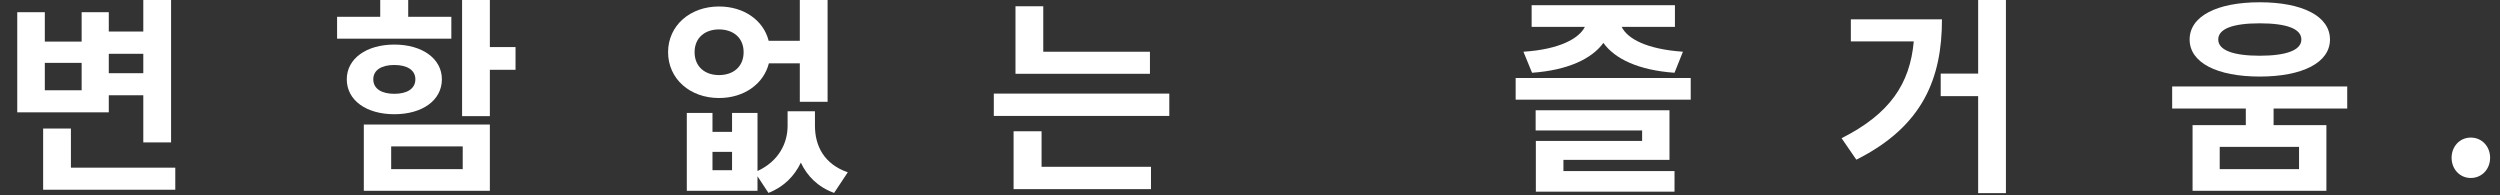 <?xml version="1.0" encoding="utf-8"?>
<!-- Generator: Adobe Illustrator 16.2.1, SVG Export Plug-In . SVG Version: 6.00 Build 0)  -->
<!DOCTYPE svg PUBLIC "-//W3C//DTD SVG 1.1//EN" "http://www.w3.org/Graphics/SVG/1.1/DTD/svg11.dtd">
<svg version="1.1" id="レイヤー_1" xmlns="http://www.w3.org/2000/svg" xmlns:xlink="http://www.w3.org/1999/xlink" x="0px"
	 y="0px" width="332.667px" height="26px" viewBox="0 0 332.667 26" enable-background="new 0 0 332.667 26" xml:space="preserve">
<rect x="0" y="0" width="332.667" height="26" fill="#333333" stroke="none"/>
<g>
	<g>
		<path fill="#FFFFFF" d="M14.476,14.947H2.296V1.619h3.668v3.92h4.9v-3.92h3.612v2.576h4.592v-4.284h3.696v19.04h-3.696v-6.272
			h-4.592V14.947z M23.324,22.311v2.94H5.74v-8.147h3.696v5.207H23.324z M10.864,8.367h-4.9v3.64h4.9V8.367z M14.476,7.163v2.576
			h4.592V7.163H14.476z"/>
		<path fill="#FFFFFF" d="M60.06,5.147H44.855V2.235h5.74v-2.492h3.724v2.492h5.74V5.147z M52.472,15.199
			c-3.724,0-6.328-1.848-6.328-4.648c0-2.744,2.604-4.62,6.328-4.62s6.328,1.876,6.328,4.62
			C58.8,13.351,56.196,15.199,52.472,15.199z M48.412,16.571h16.772v8.819H48.412V16.571z M52.472,12.483
			c1.652,0,2.8-0.644,2.8-1.932c0-1.26-1.148-1.904-2.8-1.904s-2.8,0.644-2.8,1.904C49.672,11.839,50.82,12.483,52.472,12.483z
			 M52.052,22.507h9.52v-3.024h-9.52V22.507z M68.6,9.291h-3.416v6.16h-3.696V-0.061h3.696v6.328H68.6V9.291z"/>
		<path fill="#FFFFFF" d="M102.312,8.423c-0.7,2.772-3.332,4.62-6.636,4.62c-3.864,0-6.776-2.548-6.776-6.104
			c0-3.528,2.912-6.076,6.776-6.076c3.304,0,5.908,1.82,6.608,4.564h4.144v-5.516h3.696v13.636h-3.696V8.423H102.312z
			 M108.443,16.739c0,2.659,1.204,5.096,4.368,6.188l-1.82,2.743c-2.156-0.784-3.584-2.239-4.424-4.032
			c-0.84,1.764-2.24,3.221-4.312,4.032l-1.456-2.212v1.932h-9.408V15.031h3.416v2.52h2.604v-2.52h3.388v7.728
			c2.828-1.315,4.004-3.696,4.004-6.02v-1.933h3.64V16.739z M95.675,9.991c1.904,0,3.276-1.12,3.276-3.052
			c0-1.904-1.372-3.024-3.276-3.024c-1.876,0-3.248,1.12-3.248,3.024C92.427,8.871,93.799,9.991,95.675,9.991z M97.411,20.211
			h-2.604v2.436h2.604V20.211z"/>
		<path fill="#FFFFFF" d="M155.595,12.455v2.968h-23.352v-2.968H155.595z M138.599,22.199h14.56v2.968h-18.284v-7.7h3.724V22.199z
			 M153.019,9.823h-17.892V0.835h3.696v6.048h14.196V9.823z"/>
		<path fill="#FFFFFF" d="M224.979,10.383v2.884h-23.296v-2.884H224.979z M202.718,6.883c4.816-0.308,7.393-1.764,8.177-3.304
			h-7.084V0.695h19.067v2.884h-7.084c0.756,1.568,3.305,2.968,8.148,3.304l-1.12,2.8c-4.76-0.336-7.952-1.848-9.464-3.976
			c-1.54,2.128-4.76,3.64-9.492,3.976L202.718,6.883z M208.039,22.759h14.784v2.744h-18.452v-6.748h14.141v-1.399h-14.168v-2.688
			h17.808v6.608h-14.112V22.759z"/>
		<path fill="#FFFFFF" d="M258.411,2.571c0,7.784-2.492,14.224-11.396,18.676l-1.961-2.856c6.44-3.248,9.101-7.251,9.604-12.879
			h-8.372v-2.94H258.411z M266.922-0.089v25.788h-3.696V12.791h-4.983V9.795h4.983v-9.884H266.922z"/>
		<path fill="#FFFFFF" d="M302.539,14.443v2.212h7.027v8.735h-17.808v-8.735h7.084v-2.212h-9.8v-2.94h23.296v2.94H302.539z
			 M291.367,5.259c0-3.108,3.64-4.956,9.324-4.956c5.684,0,9.352,1.848,9.352,4.956c0,3.08-3.668,4.928-9.352,4.928
			C295.006,10.187,291.367,8.339,291.367,5.259z M295.174,5.259c0,1.428,2.017,2.156,5.517,2.156c3.527,0,5.543-0.728,5.543-2.156
			c0-1.456-2.016-2.156-5.543-2.156C297.191,3.103,295.174,3.803,295.174,5.259z M305.926,19.539h-10.556v2.968h10.556V19.539z"/>
		<path fill="#FFFFFF" d="M326.226,20.995c0-1.513,1.092-2.688,2.549-2.688c1.483,0,2.575,1.176,2.575,2.688
			c0,1.512-1.092,2.688-2.575,2.688C327.318,23.684,326.226,22.507,326.226,20.995z"/>
	</g>
</g>
</svg>
